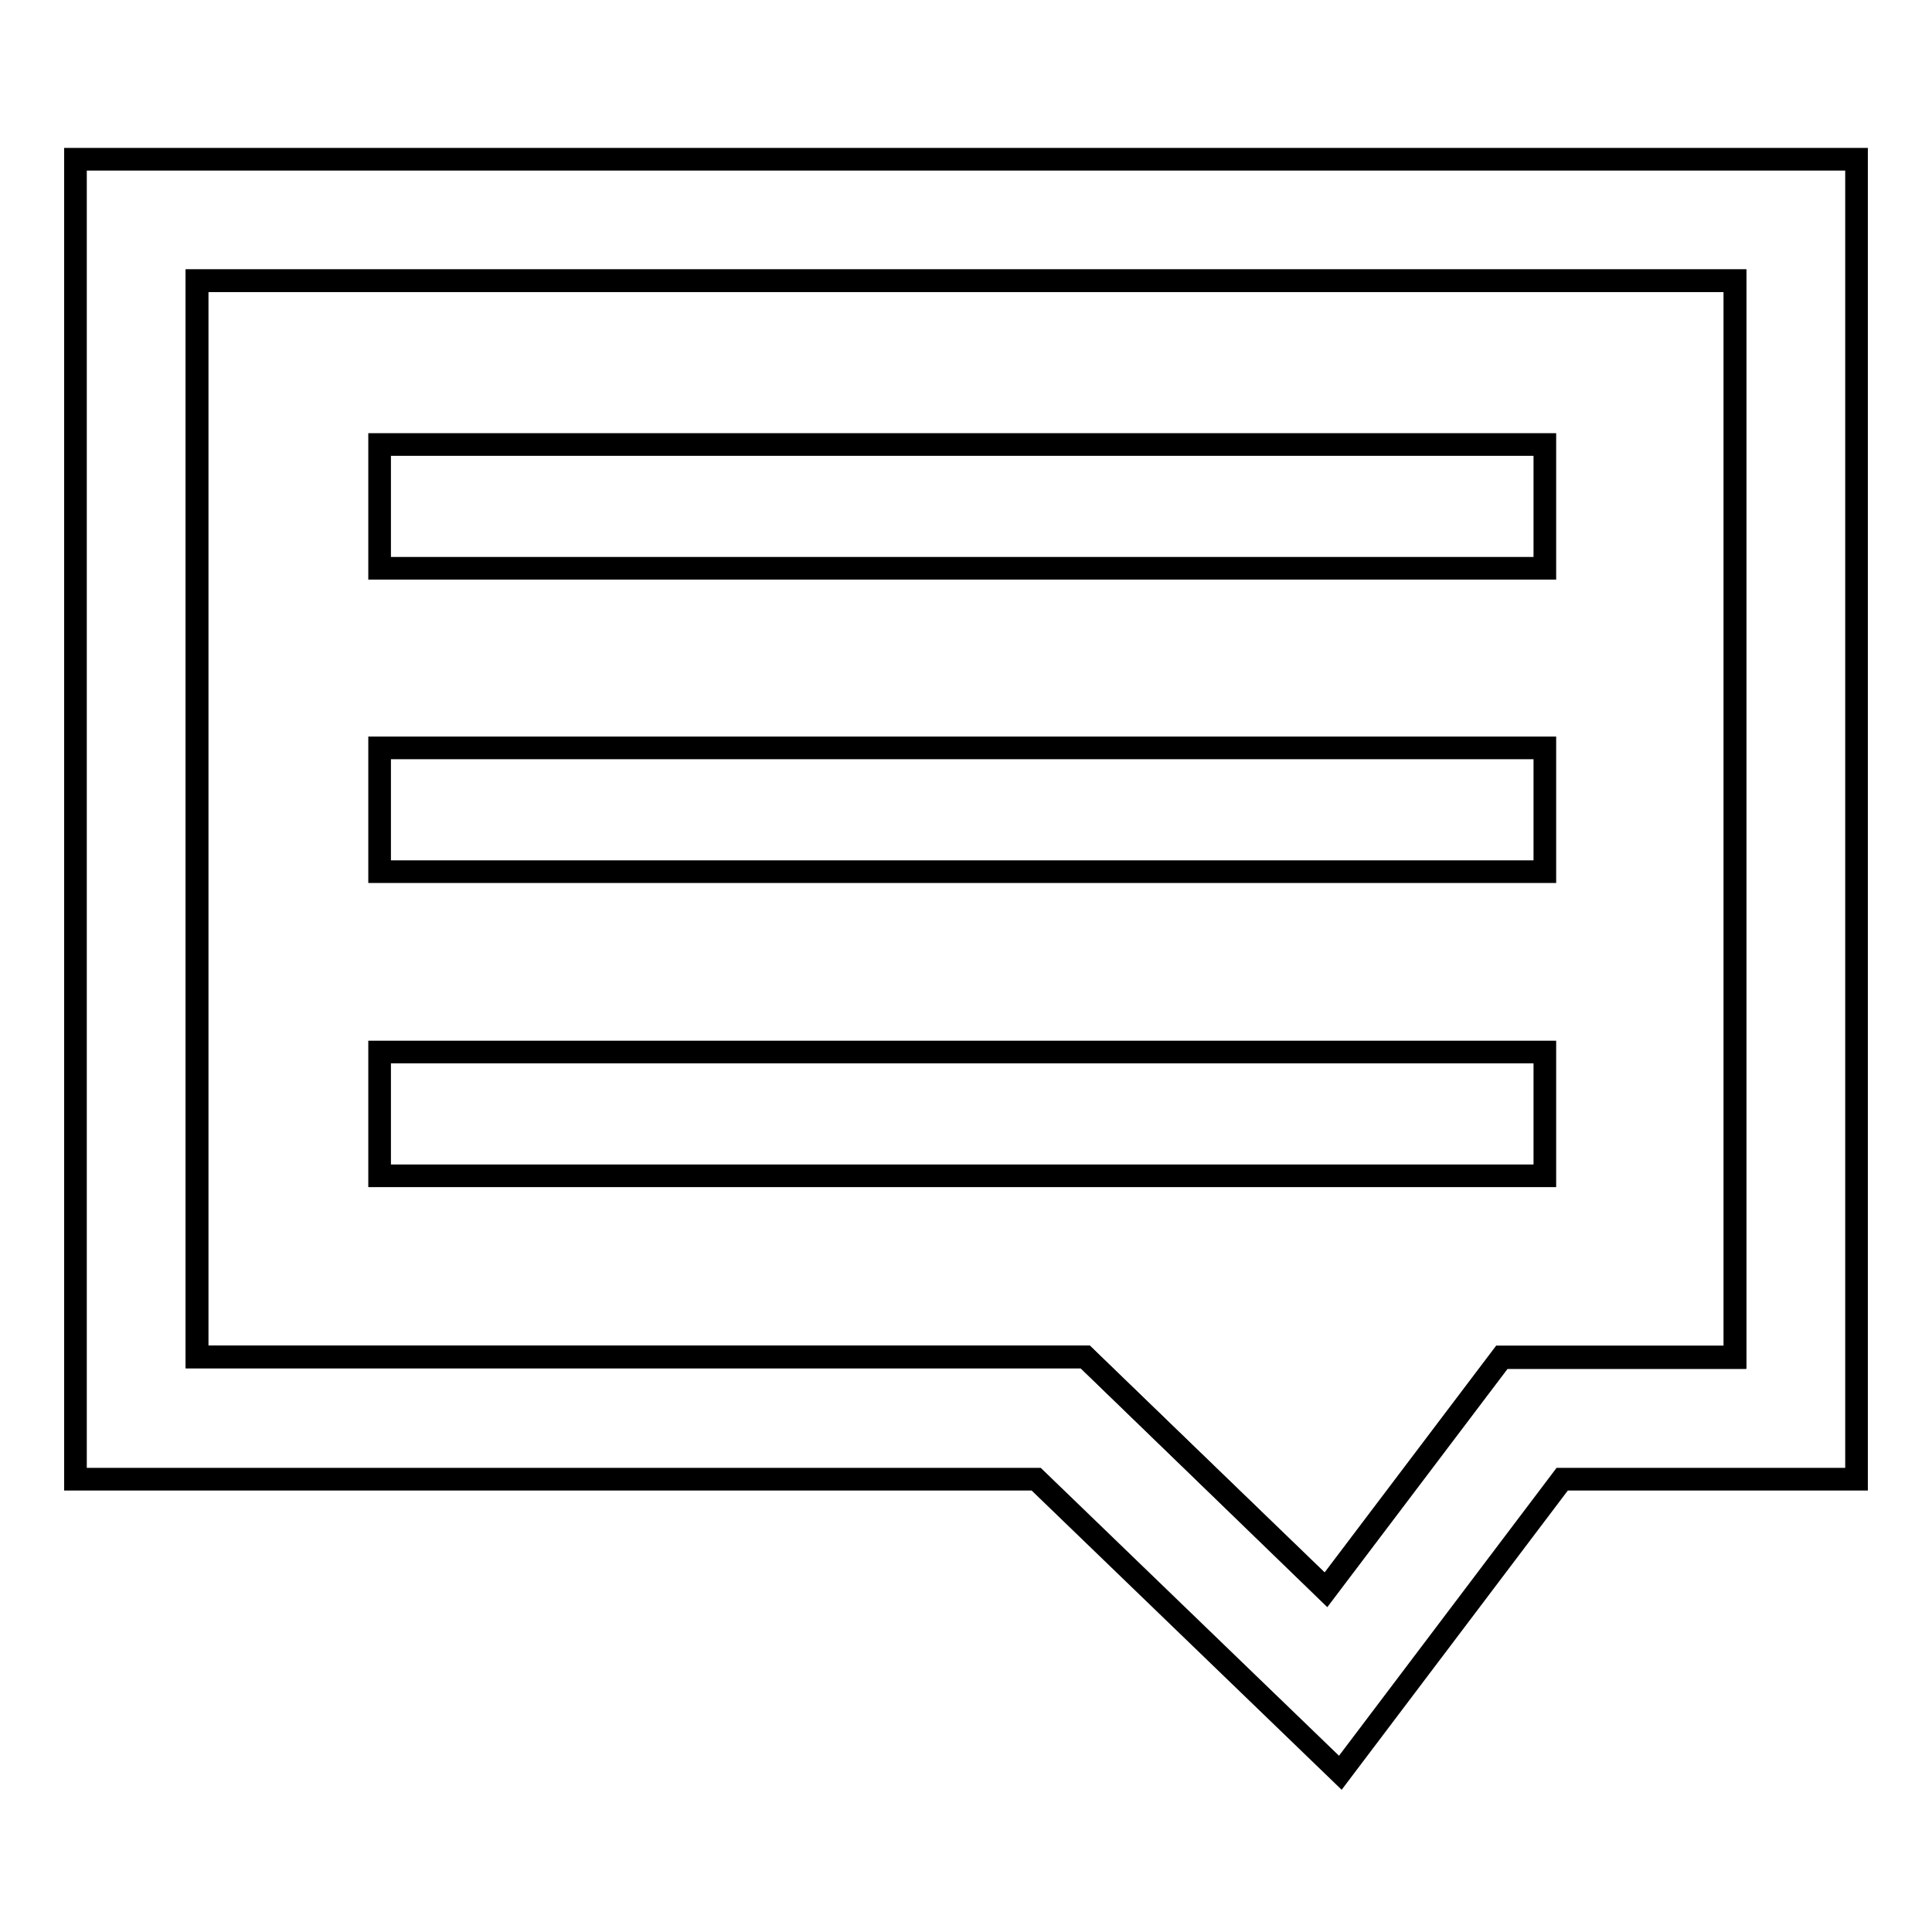 <?xml version="1.0" encoding="utf-8"?>
<!-- Svg Vector Icons : http://www.onlinewebfonts.com/icon -->
<!DOCTYPE svg PUBLIC "-//W3C//DTD SVG 1.1//EN" "http://www.w3.org/Graphics/SVG/1.1/DTD/svg11.dtd">
<svg version="1.1" xmlns="http://www.w3.org/2000/svg" xmlns:xlink="http://www.w3.org/1999/xlink" x="0px" y="0px" viewBox="0 0 256 256" enable-background="new 0 0 256 256" xml:space="preserve">
<g><g><path stroke-width="3" fill-opacity="0" stroke="#000000"  d="M175.7,210.7l23.3-30.8h30.9V37.2H26.1v142.6h117.7L175.7,210.7z"/><path stroke-width="3" fill-opacity="0" stroke="#000000"  d="M10,196h127.3l40.3,38.9L207,196h39V21.1H10V196z M26.1,37.2h203.8v142.6H199l-23.3,30.8l-31.9-30.8H26.1V37.2z"/><path stroke-width="3" fill-opacity="0" stroke="#000000"  d="M50.3,58.9h154.4v16.4H50.3V58.9L50.3,58.9z"/><path stroke-width="3" fill-opacity="0" stroke="#000000"  d="M50.3,99.1h154.4v16.4H50.3V99.1L50.3,99.1z"/><path stroke-width="3" fill-opacity="0" stroke="#000000"  d="M50.3,139.4h154.4v16.4H50.3V139.4L50.3,139.4z"/></g></g>
</svg>